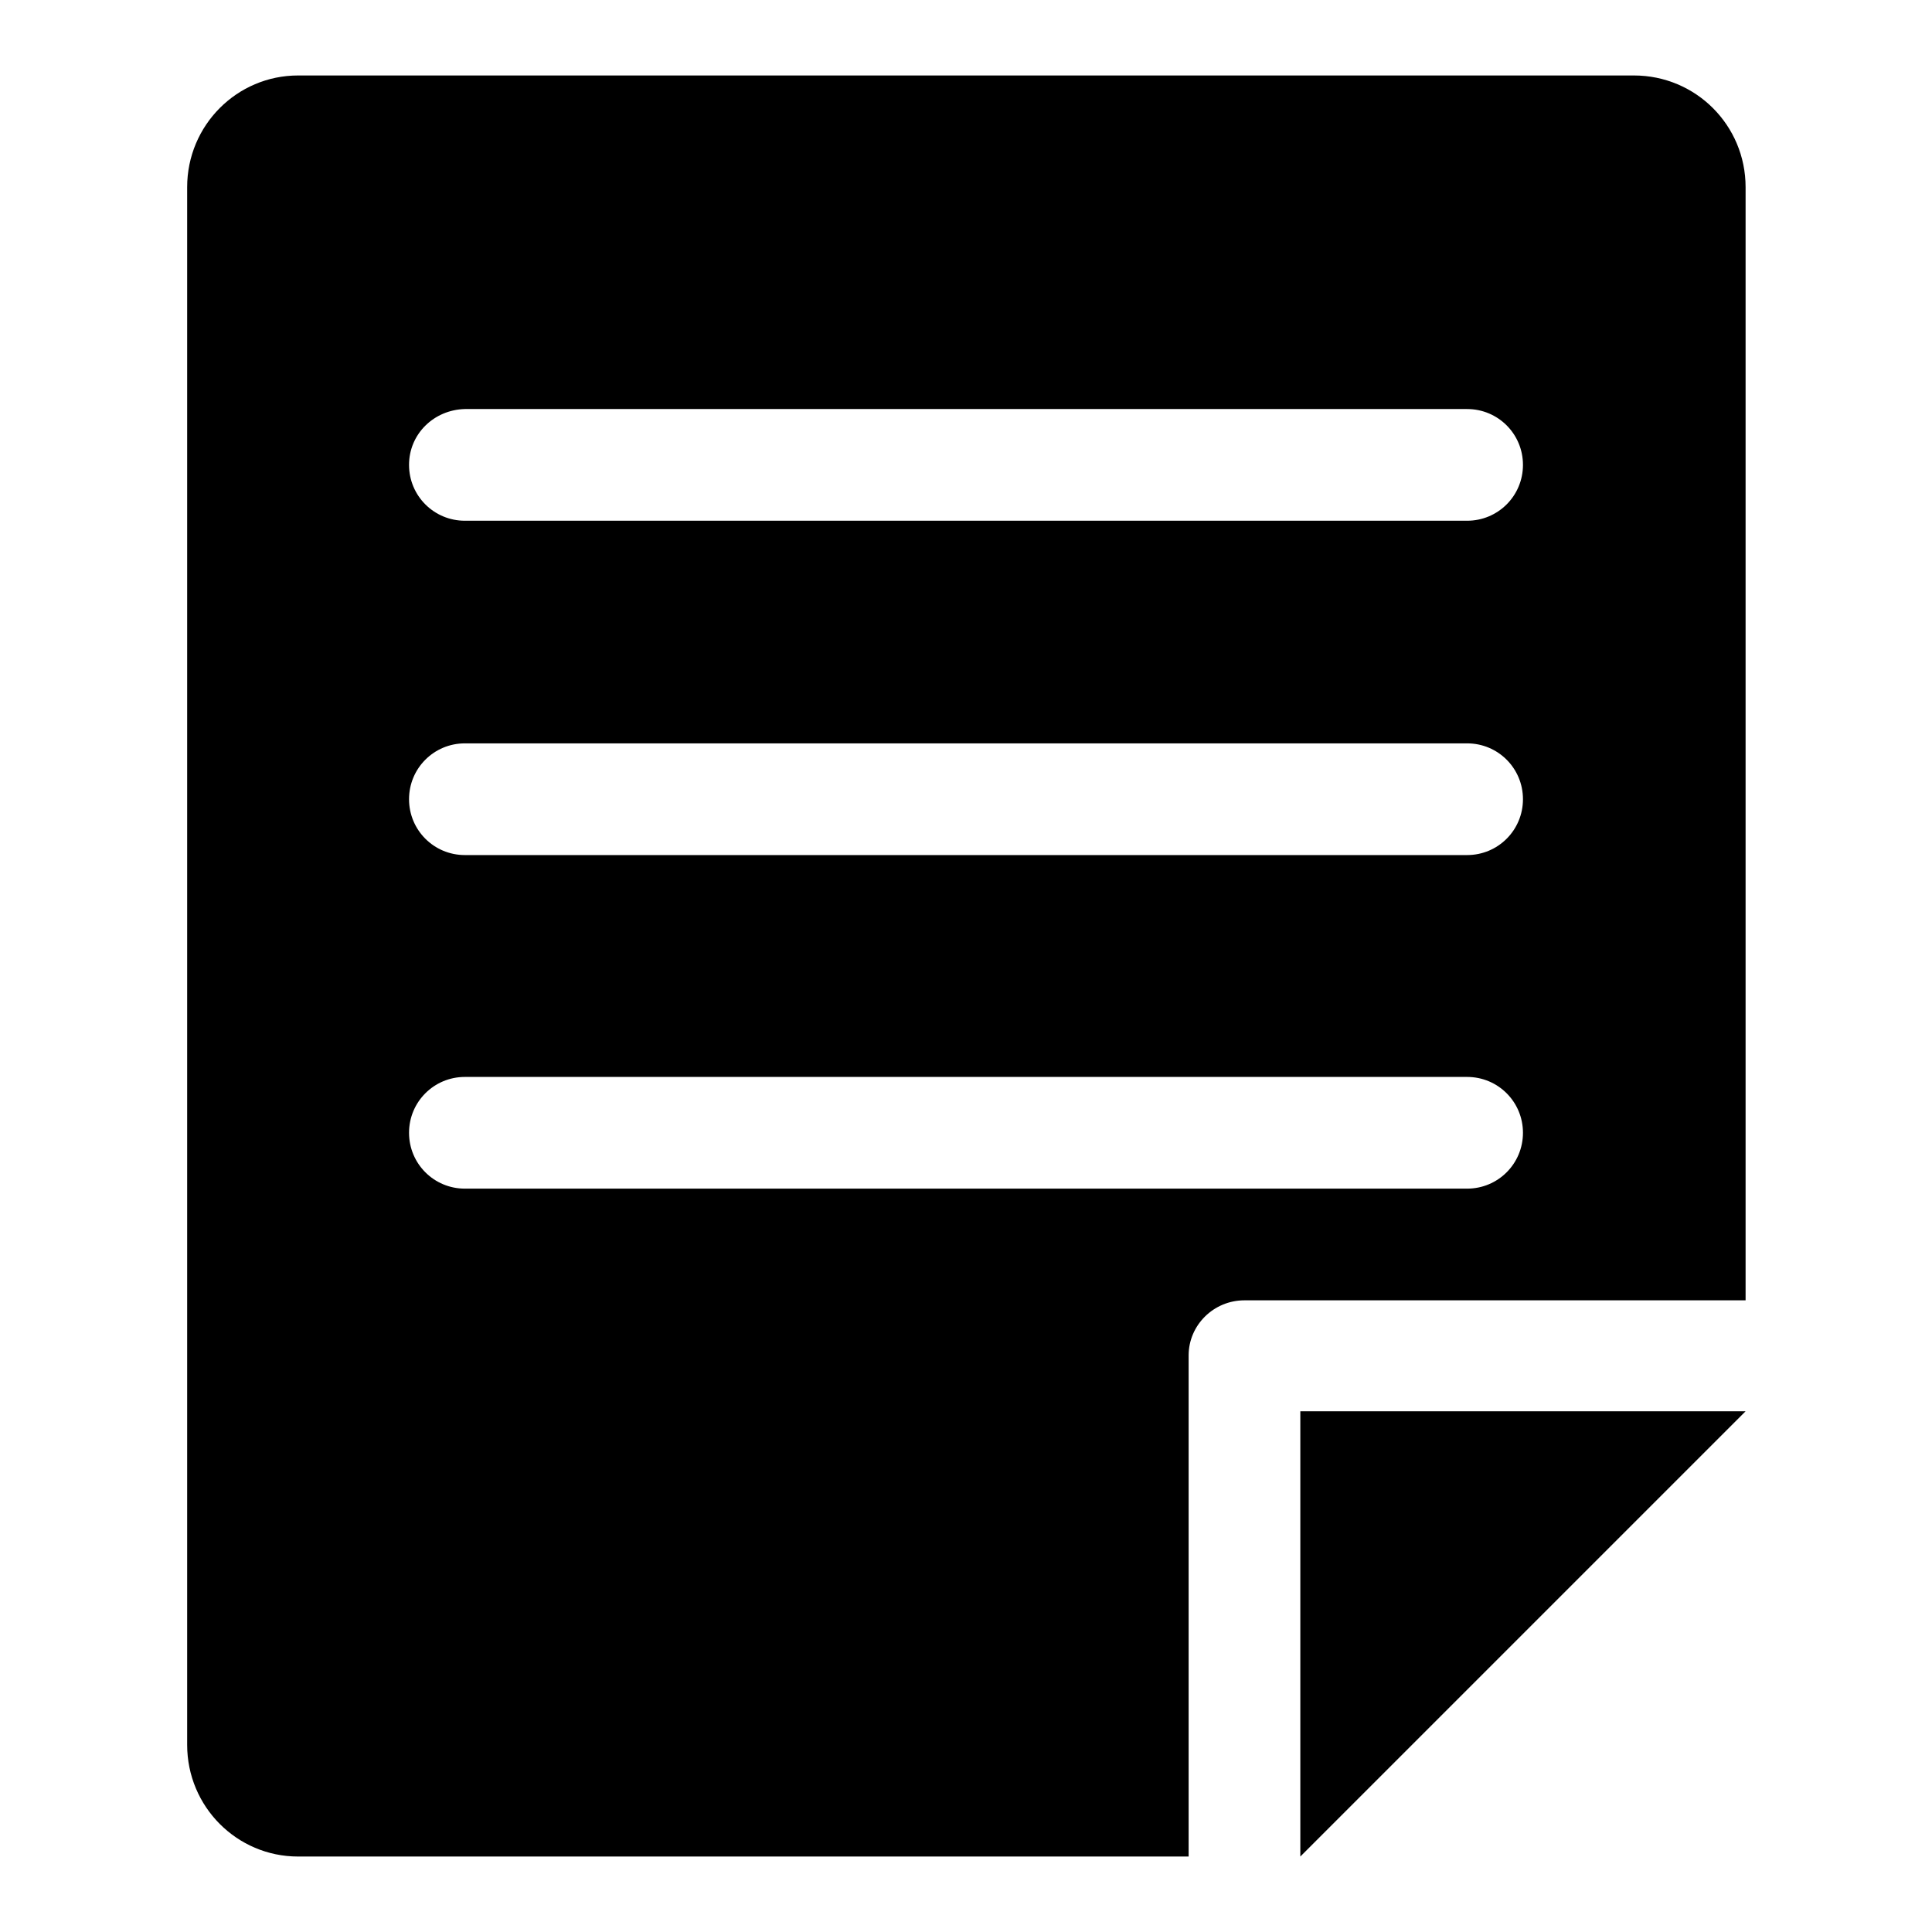<?xml version="1.0" encoding="utf-8"?>
<!-- Svg Vector Icons : http://www.onlinewebfonts.com/icon -->
<!DOCTYPE svg PUBLIC "-//W3C//DTD SVG 1.1//EN" "http://www.w3.org/Graphics/SVG/1.1/DTD/svg11.dtd">
<svg version="1.1" xmlns="http://www.w3.org/2000/svg" xmlns:xlink="http://www.w3.org/1999/xlink" x="0px" y="0px" viewBox="0 0 256 256" enable-background="new 0 0 256 256" xml:space="preserve">
<g><g><g><path fill="#000000" d="M172.3,187h59l-59,59V187z M157.5,179.6V246h-118c-8.1,0-14.7-6.6-14.7-14.8V24.8c0-8.2,6.6-14.8,14.7-14.8h177c8.2,0,14.8,6.6,14.8,14.8v147.5h-66.4C160.8,172.3,157.5,175.6,157.5,179.6z M54.2,61.6c0,4.1,3.3,7.4,7.4,7.4h132.8c4.1,0,7.4-3.3,7.4-7.4c0-4.1-3.3-7.4-7.4-7.4H61.6C57.5,54.3,54.2,57.5,54.2,61.6z M54.2,105.9c0,4.1,3.3,7.4,7.4,7.4h132.8c4.1,0,7.4-3.3,7.4-7.4s-3.3-7.4-7.4-7.4H61.6C57.5,98.5,54.2,101.8,54.2,105.9z M194.4,157.5c4.1,0,7.4-3.3,7.4-7.4c0-4.1-3.3-7.4-7.4-7.4H61.6c-4.1,0-7.4,3.3-7.4,7.4c0,4.1,3.3,7.4,7.4,7.4H194.4z"/></g><g></g><g></g><g></g><g></g><g></g><g></g><g></g><g></g><g></g><g></g><g></g><g></g><g></g><g></g><g></g></g></g>
</svg>